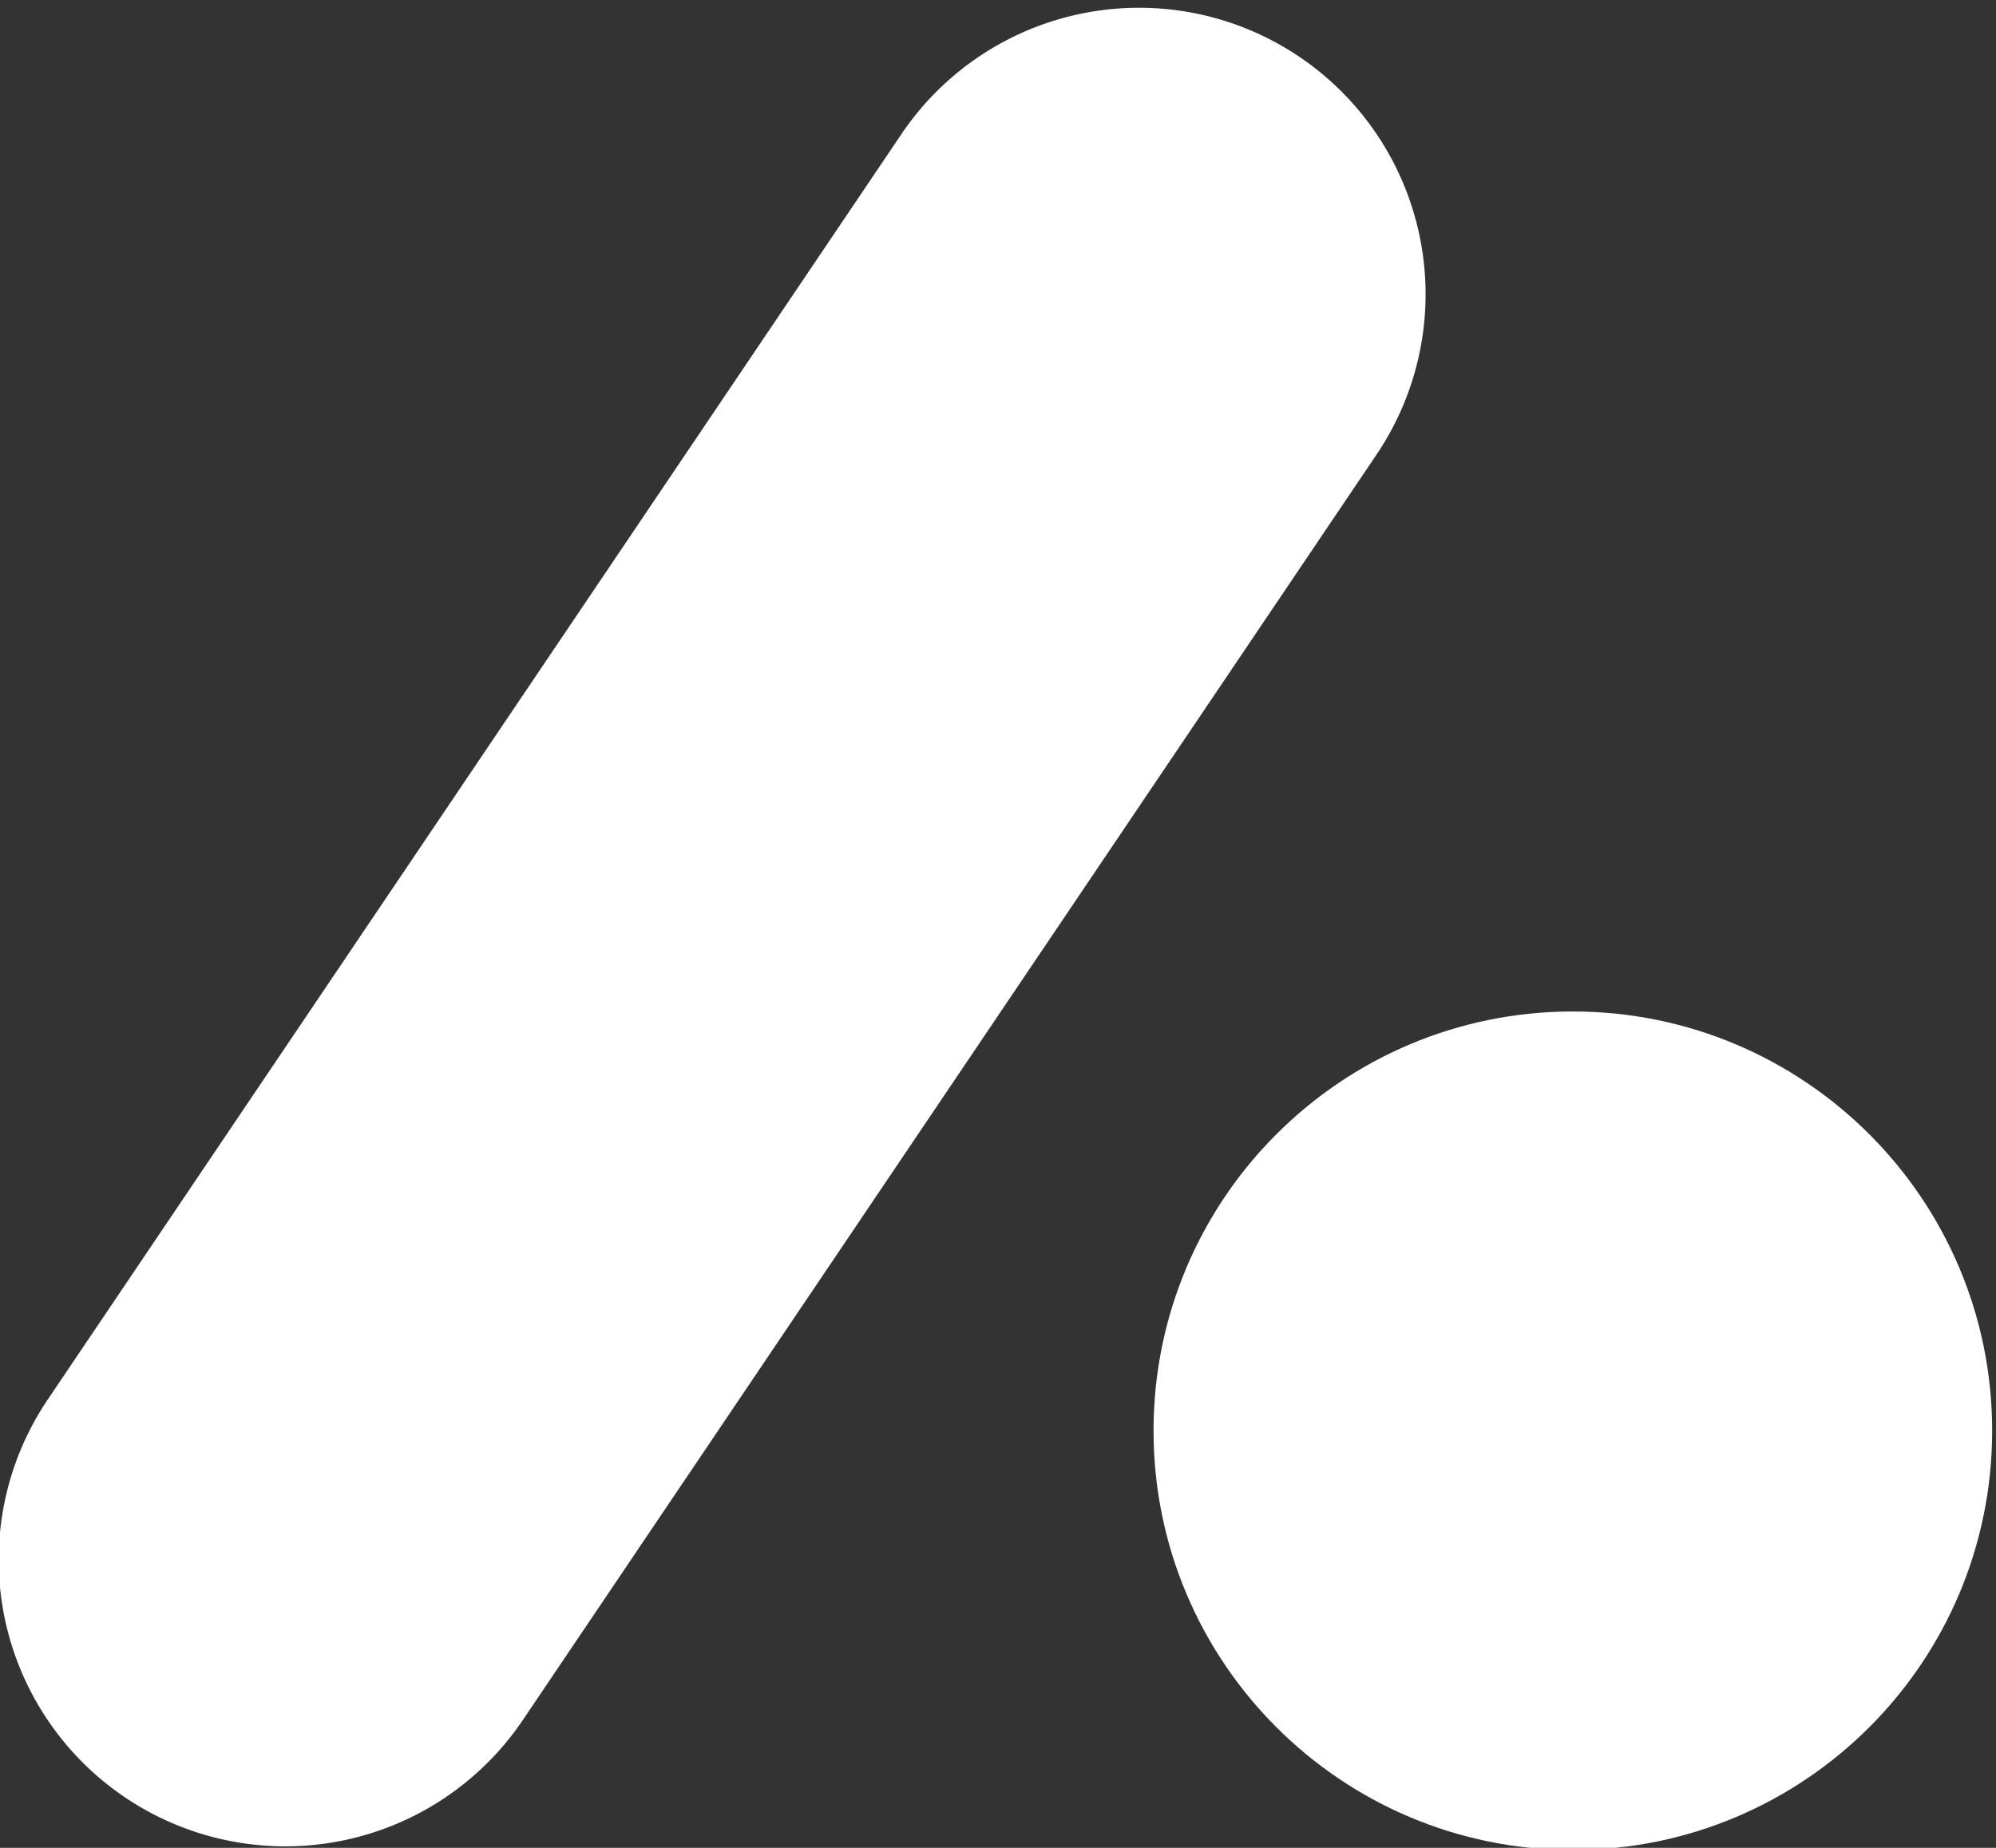 <svg xmlns="http://www.w3.org/2000/svg" xmlns:xlink="http://www.w3.org/1999/xlink" width="1161" height="1075" viewBox="0 0 1161 1075">
  <rect x="0" y="0" width="1161" height="1075" fill="#333333" stroke="none"/>
  <defs>
    <clipPath id="clip-path">
      <rect id="長方形_78" data-name="長方形 78" width="1161" height="1075" transform="translate(0.012 -0.802)" fill="#fff" stroke="#707070" stroke-width="1" opacity="0.215"/>
    </clipPath>
  </defs>
  <g id="マスクグループ_5" data-name="マスクグループ 5" transform="translate(-0.012 0.802)" clip-path="url(#clip-path)">
    <path id="パス_170" data-name="パス 170" d="M2029.76,914.906c0,134.7-109.2,243.9-243.9,243.9s-243.894-109.2-243.894-243.9,109.2-243.9,243.894-243.9,243.9,109.2,243.9,243.9" transform="translate(-870.982 -83.373)" fill="#fff"/>
    <path id="パス_171" data-name="パス 171" d="M166.682,0A166.682,166.682,0,0,1,333.364,166.682v888.074a166.682,166.682,0,0,1-333.364,0V166.682A166.682,166.682,0,0,1,166.682,0Z" transform="translate(617.563 -60.997) rotate(34)" fill="#fff"/>
  </g>
</svg>

